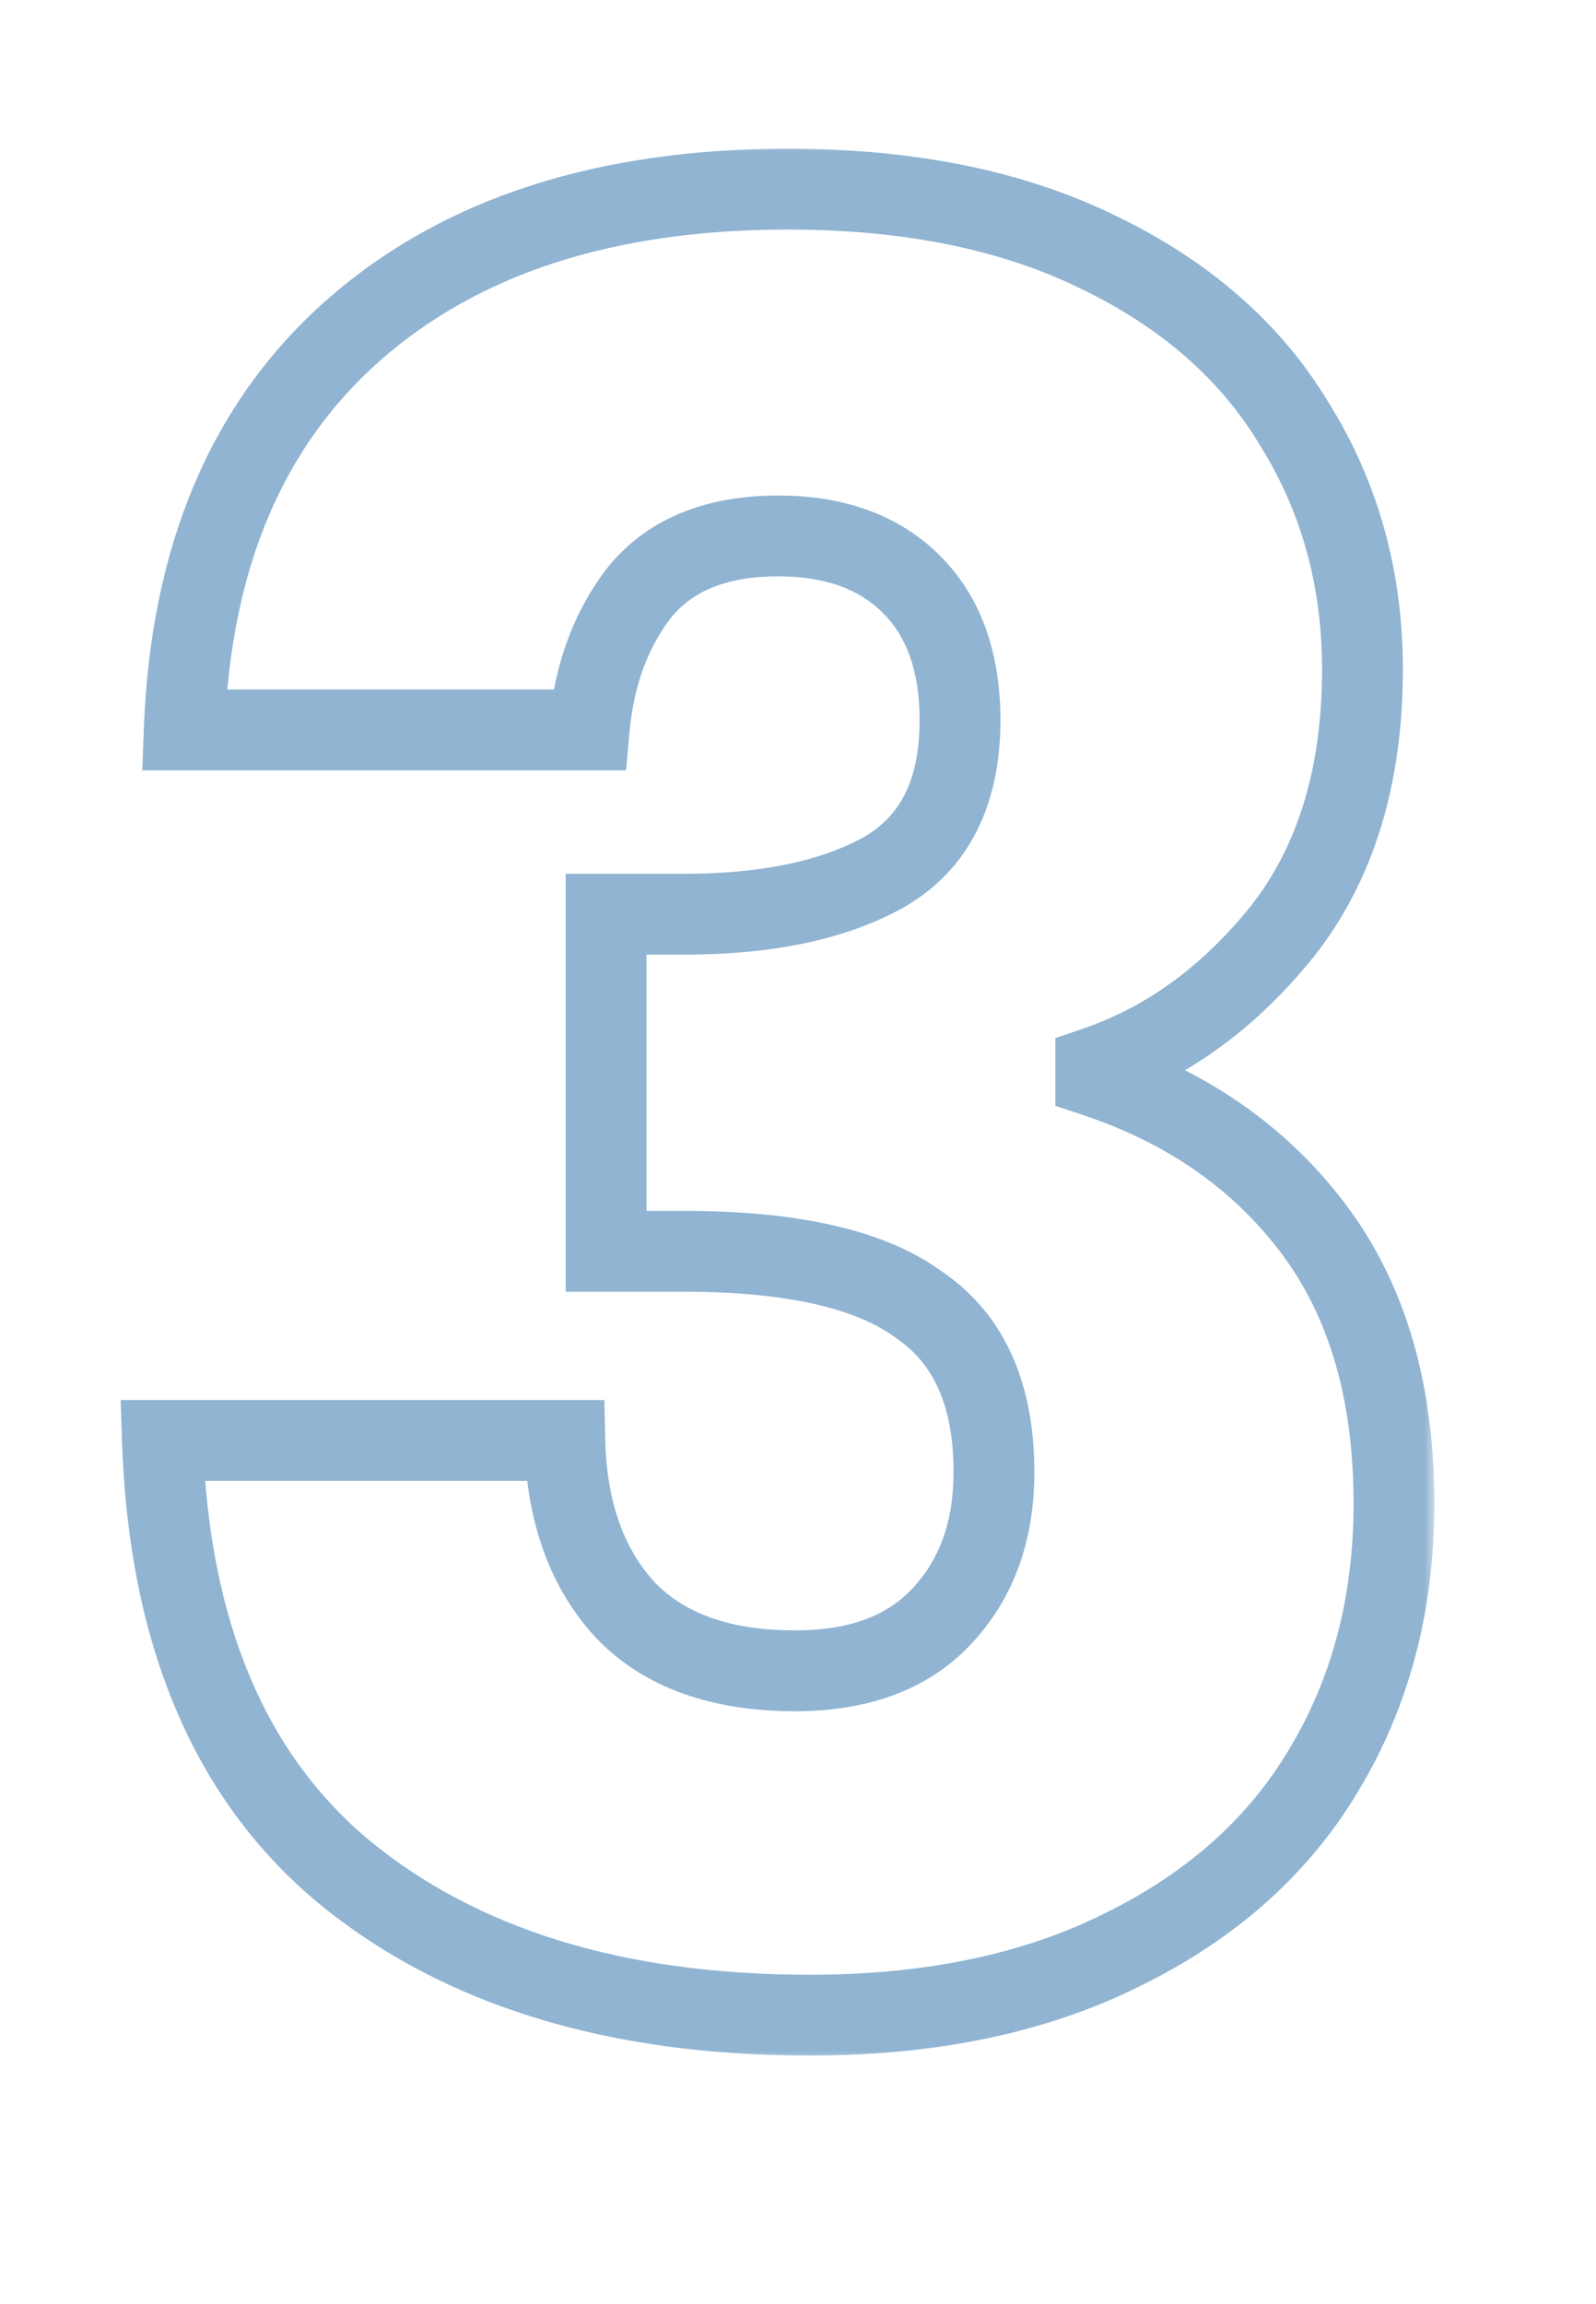 <svg width="79" height="114" viewBox="0 0 79 114" fill="none" xmlns="http://www.w3.org/2000/svg">
<mask id="path-1-outside-1_470_302" maskUnits="userSpaceOnUse" x="5" y="7" width="66" height="95" fill="black">
<rect fill="white" x="5" y="7" width="66" height="95"/>
<path d="M9.12 36.12C9.44 27.56 12.24 20.96 17.52 16.32C22.8 11.68 29.96 9.36 39 9.36C45 9.36 50.12 10.4 54.36 12.48C58.68 14.56 61.92 17.4 64.08 21C66.32 24.6 67.44 28.64 67.44 33.12C67.44 38.4 66.12 42.72 63.48 46.08C60.84 49.36 57.76 51.6 54.24 52.8V53.28C58.8 54.8 62.4 57.32 65.04 60.84C67.68 64.36 69 68.88 69 74.4C69 79.36 67.84 83.76 65.52 87.6C63.28 91.36 59.96 94.32 55.56 96.48C51.24 98.64 46.08 99.72 40.08 99.72C30.48 99.72 22.8 97.36 17.04 92.64C11.36 87.92 8.36 80.8 8.04 71.28H27.96C28.04 74.8 29.04 77.6 30.96 79.68C32.88 81.68 35.68 82.68 39.36 82.68C42.48 82.68 44.88 81.8 46.56 80.04C48.32 78.2 49.2 75.8 49.2 72.84C49.2 69 47.96 66.24 45.48 64.56C43.08 62.8 39.2 61.92 33.84 61.92H30V45.24H33.84C37.92 45.24 41.2 44.56 43.68 43.2C46.24 41.76 47.52 39.24 47.52 35.64C47.52 32.76 46.72 30.52 45.12 28.92C43.52 27.32 41.32 26.52 38.52 26.52C35.48 26.52 33.2 27.44 31.68 29.28C30.24 31.12 29.4 33.4 29.16 36.12H9.12Z"/>
</mask>
<path d="M9.12 36.12L7.121 36.045L7.044 38.12H9.12V36.12ZM17.52 16.32L18.84 17.822V17.822L17.52 16.32ZM54.36 12.48L53.479 14.276L53.486 14.279L53.492 14.282L54.36 12.48ZM64.08 21L62.365 22.029L62.373 22.043L62.382 22.057L64.08 21ZM63.48 46.08L65.038 47.334L65.045 47.325L65.053 47.316L63.48 46.08ZM54.24 52.8L53.595 50.907L52.24 51.369V52.8H54.24ZM54.24 53.28H52.24V54.721L53.608 55.177L54.24 53.28ZM65.52 87.6L63.808 86.566L63.802 86.576L65.52 87.6ZM55.56 96.48L54.679 94.685L54.672 94.688L54.666 94.691L55.56 96.48ZM17.04 92.64L15.762 94.178L15.772 94.187L17.04 92.64ZM8.04 71.28V69.28H5.972L6.041 71.347L8.04 71.28ZM27.96 71.28L29.959 71.235L29.915 69.28H27.96V71.28ZM30.96 79.68L29.49 81.037L29.504 81.051L29.517 81.065L30.96 79.68ZM46.56 80.04L45.115 78.658L45.113 78.659L46.56 80.04ZM45.48 64.56L44.297 66.173L44.327 66.195L44.358 66.216L45.48 64.56ZM30 61.92H28V63.92H30V61.92ZM30 45.24V43.24H28V45.24H30ZM43.68 43.2L44.642 44.954L44.651 44.948L44.66 44.943L43.68 43.2ZM45.12 28.92L46.534 27.506L46.534 27.506L45.12 28.92ZM31.68 29.28L30.138 28.006L30.121 28.027L30.105 28.047L31.68 29.28ZM29.16 36.12V38.12H30.991L31.152 36.296L29.16 36.12ZM11.119 36.195C11.423 28.055 14.061 22.023 18.84 17.822L16.2 14.818C10.419 19.897 7.457 27.065 7.121 36.045L11.119 36.195ZM18.84 17.822C23.661 13.586 30.303 11.36 39 11.36V7.36C29.617 7.36 21.939 9.774 16.2 14.818L18.84 17.822ZM39 11.36C44.775 11.36 49.577 12.361 53.479 14.276L55.241 10.684C50.663 8.439 45.225 7.36 39 7.36V11.36ZM53.492 14.282C57.512 16.217 60.433 18.81 62.365 22.029L65.795 19.971C63.407 15.99 59.848 12.903 55.228 10.678L53.492 14.282ZM62.382 22.057C64.413 25.321 65.44 28.991 65.44 33.12H69.44C69.44 28.289 68.227 23.879 65.778 19.943L62.382 22.057ZM65.44 33.12C65.44 38.06 64.21 41.913 61.907 44.844L65.053 47.316C68.03 43.527 69.44 38.74 69.44 33.12H65.44ZM61.922 44.826C59.487 47.851 56.71 49.845 53.595 50.907L54.885 54.693C58.81 53.355 62.193 50.869 65.038 47.334L61.922 44.826ZM52.24 52.8V53.28H56.24V52.8H52.24ZM53.608 55.177C57.819 56.581 61.067 58.876 63.44 62.04L66.64 59.64C63.733 55.764 59.781 53.019 54.873 51.383L53.608 55.177ZM63.44 62.04C65.76 65.134 67 69.201 67 74.4H71C71 68.559 69.6 63.586 66.64 59.64L63.44 62.04ZM67 74.4C67 79.035 65.92 83.07 63.808 86.566L67.232 88.634C69.76 84.45 71 79.685 71 74.4H67ZM63.802 86.576C61.783 89.965 58.774 92.674 54.679 94.685L56.441 98.275C61.146 95.966 64.777 92.755 67.238 88.624L63.802 86.576ZM54.666 94.691C50.682 96.683 45.843 97.72 40.08 97.72V101.72C46.317 101.72 51.798 100.597 56.454 98.269L54.666 94.691ZM40.08 97.72C30.806 97.72 23.618 95.444 18.308 91.093L15.772 94.187C21.982 99.276 30.154 101.72 40.08 101.72V97.72ZM18.318 91.102C13.197 86.846 10.346 80.338 10.039 71.213L6.041 71.347C6.374 81.262 9.523 88.994 15.762 94.178L18.318 91.102ZM8.04 73.28H27.96V69.28H8.04V73.28ZM25.96 71.325C26.049 75.209 27.165 78.517 29.49 81.037L32.43 78.323C30.915 76.683 30.031 74.391 29.959 71.235L25.96 71.325ZM29.517 81.065C31.926 83.574 35.321 84.68 39.36 84.68V80.68C36.039 80.68 33.834 79.786 32.403 78.295L29.517 81.065ZM39.36 84.68C42.864 84.68 45.85 83.68 48.007 81.421L45.113 78.659C43.91 79.92 42.096 80.68 39.36 80.68V84.68ZM48.005 81.422C50.179 79.15 51.2 76.225 51.2 72.84H47.2C47.2 75.375 46.461 77.25 45.115 78.658L48.005 81.422ZM51.2 72.84C51.2 68.546 49.784 65.06 46.602 62.904L44.358 66.216C46.136 67.42 47.2 69.454 47.2 72.84H51.2ZM46.663 62.947C43.739 60.803 39.327 59.92 33.84 59.92V63.92C39.074 63.92 42.421 64.797 44.297 66.173L46.663 62.947ZM33.84 59.92H30V63.92H33.84V59.92ZM32 61.92V45.24H28V61.92H32ZM30 47.24H33.84V43.24H30V47.24ZM33.84 47.24C38.117 47.24 41.765 46.531 44.642 44.954L42.718 41.446C40.635 42.589 37.723 43.24 33.84 43.24V47.24ZM44.66 44.943C48.002 43.064 49.52 39.77 49.52 35.64H45.52C45.52 38.71 44.478 40.456 42.7 41.457L44.66 44.943ZM49.52 35.64C49.52 32.382 48.605 29.576 46.534 27.506L43.706 30.334C44.835 31.464 45.52 33.139 45.52 35.64H49.52ZM46.534 27.506C44.474 25.446 41.717 24.52 38.52 24.52V28.52C40.923 28.52 42.566 29.194 43.706 30.334L46.534 27.506ZM38.52 24.52C35.06 24.52 32.138 25.585 30.138 28.006L33.222 30.554C34.262 29.295 35.9 28.52 38.52 28.52V24.52ZM30.105 28.047C28.389 30.24 27.436 32.905 27.168 35.944L31.152 36.296C31.364 33.895 32.091 32 33.255 30.513L30.105 28.047ZM29.16 34.12H9.12V38.12H29.16V34.12Z" fill="#4682B4" fill-opacity="0.6" mask="url(#path-1-outside-1_470_302)"/>
</svg>
